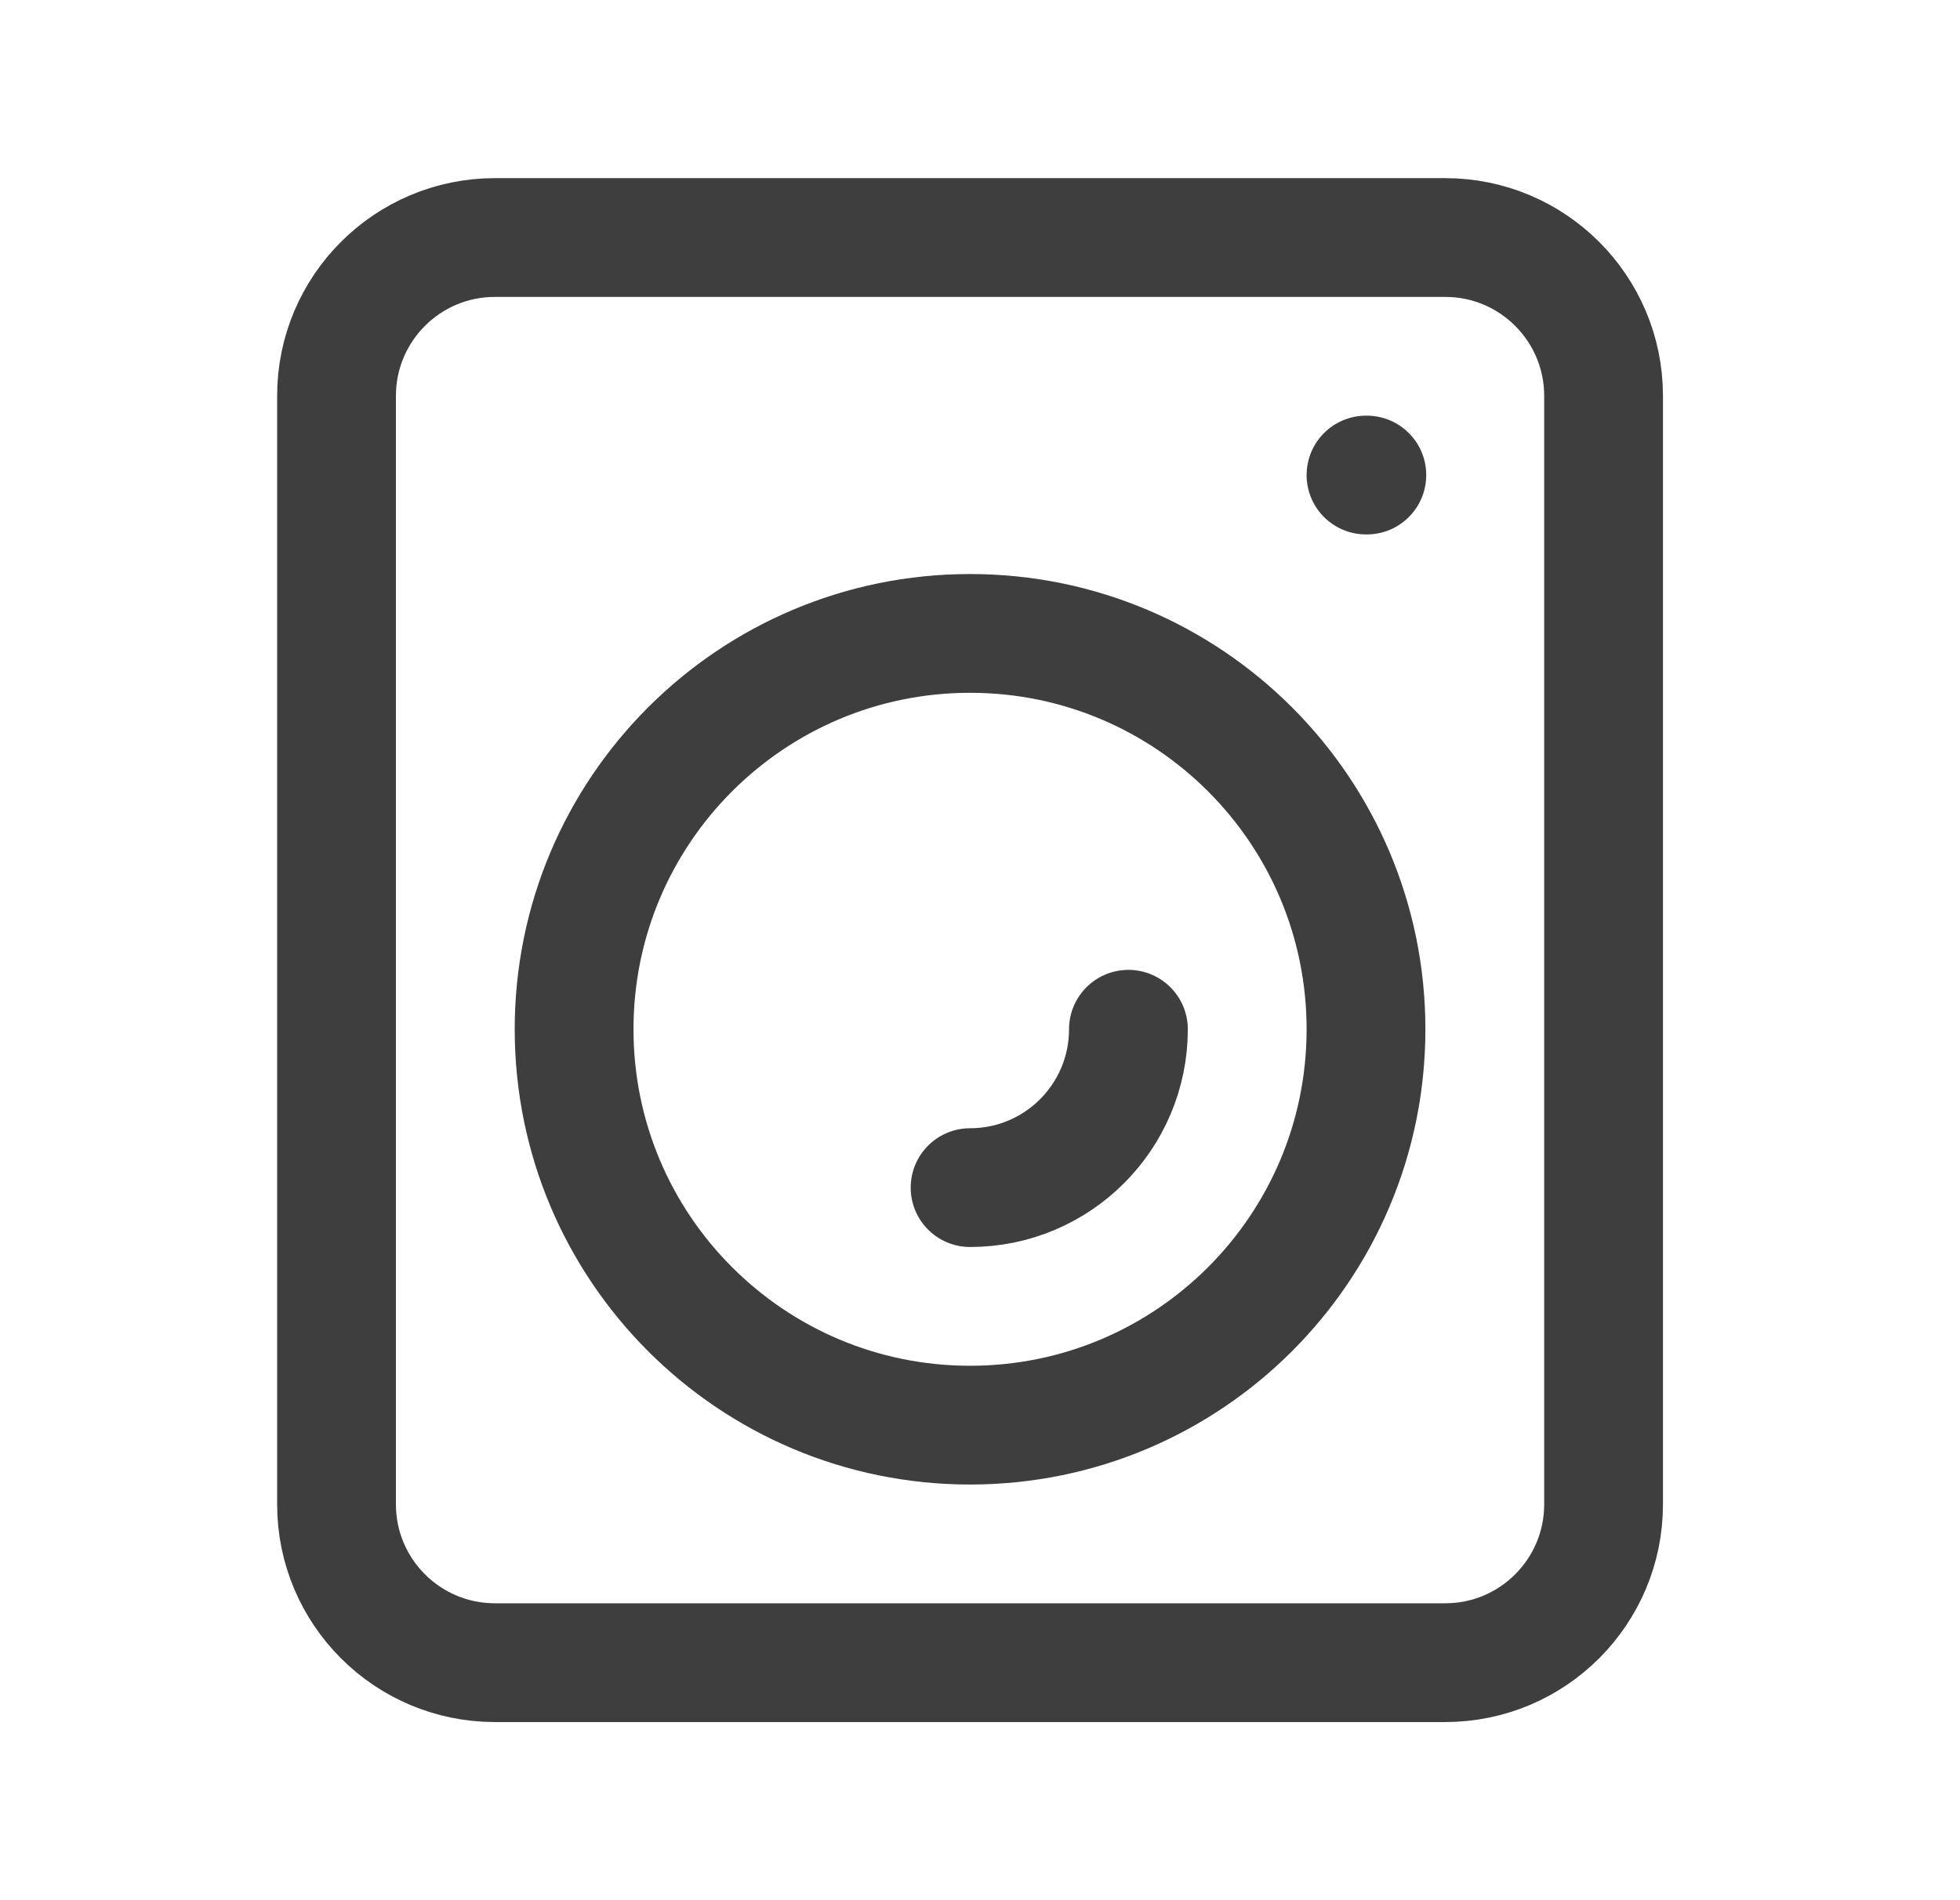 <svg width="33" height="32" viewBox="0 0 33 32" fill="none" xmlns="http://www.w3.org/2000/svg">
<path d="M18.999 17.333C18.999 18.806 17.805 20 16.333 20M22.999 8H23.013M22.999 17.333C22.999 21.015 20.015 24 16.333 24C12.651 24 9.666 21.015 9.666 17.333C9.666 13.652 12.651 10.667 16.333 10.667C20.015 10.667 22.999 13.652 22.999 17.333ZM8.333 28H24.333C25.805 28 26.999 26.806 26.999 25.333V6.667C26.999 5.194 25.805 4 24.333 4H8.333C6.86 4 5.666 5.194 5.666 6.667V25.333C5.666 26.806 6.86 28 8.333 28Z" stroke="#3E3E3E" stroke-width="2" stroke-linecap="round" stroke-linejoin="round"/>
</svg>
